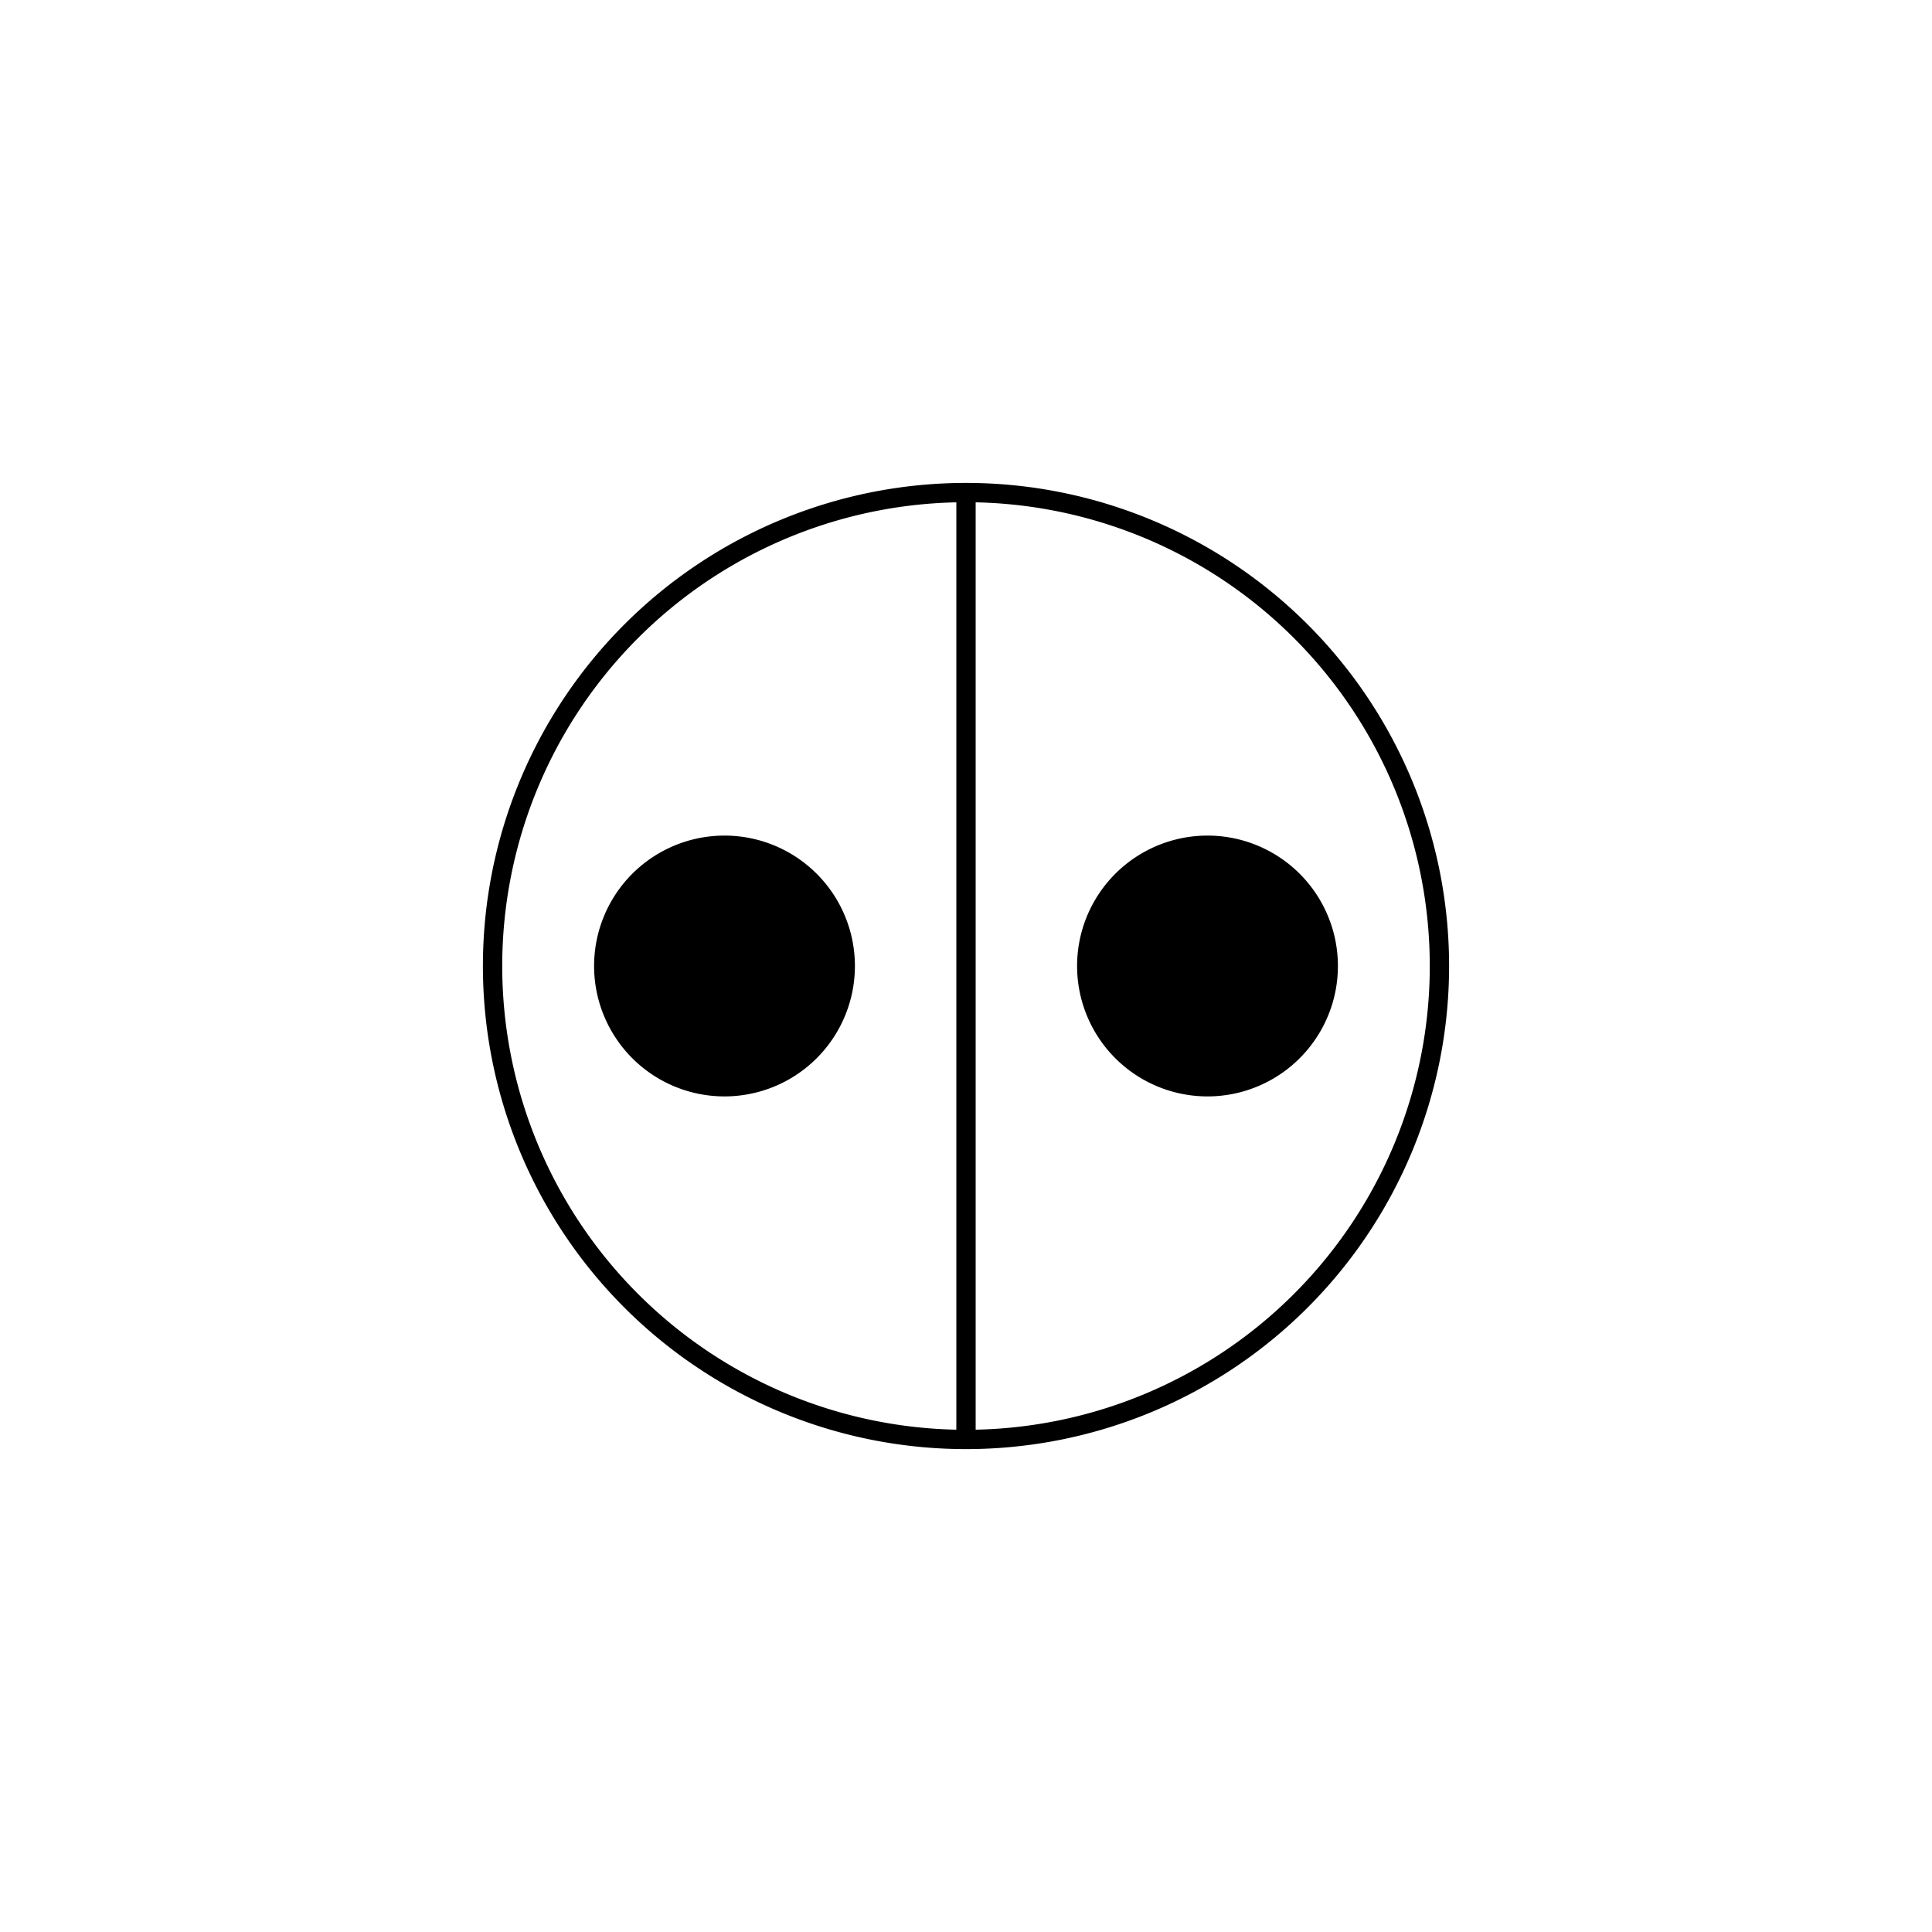 <svg xmlns="http://www.w3.org/2000/svg" viewBox="0 0 200 200"><path d="M149.01 100.001a49.01 49.01 0 11-98.02 0 49.01 49.01 0 1198.02 0z" stroke="#000" stroke-width="2" fill="none"/><g stroke="#000" stroke-width="2"><path d="M100 50v100" fill="none"/><path d="M137.5 100a12.5 12.5 0 11-25 0 12.5 12.5 0 1125 0zM87.5 100a12.5 12.5 0 11-25 0 12.5 12.5 0 1125 0z"/></g></svg>